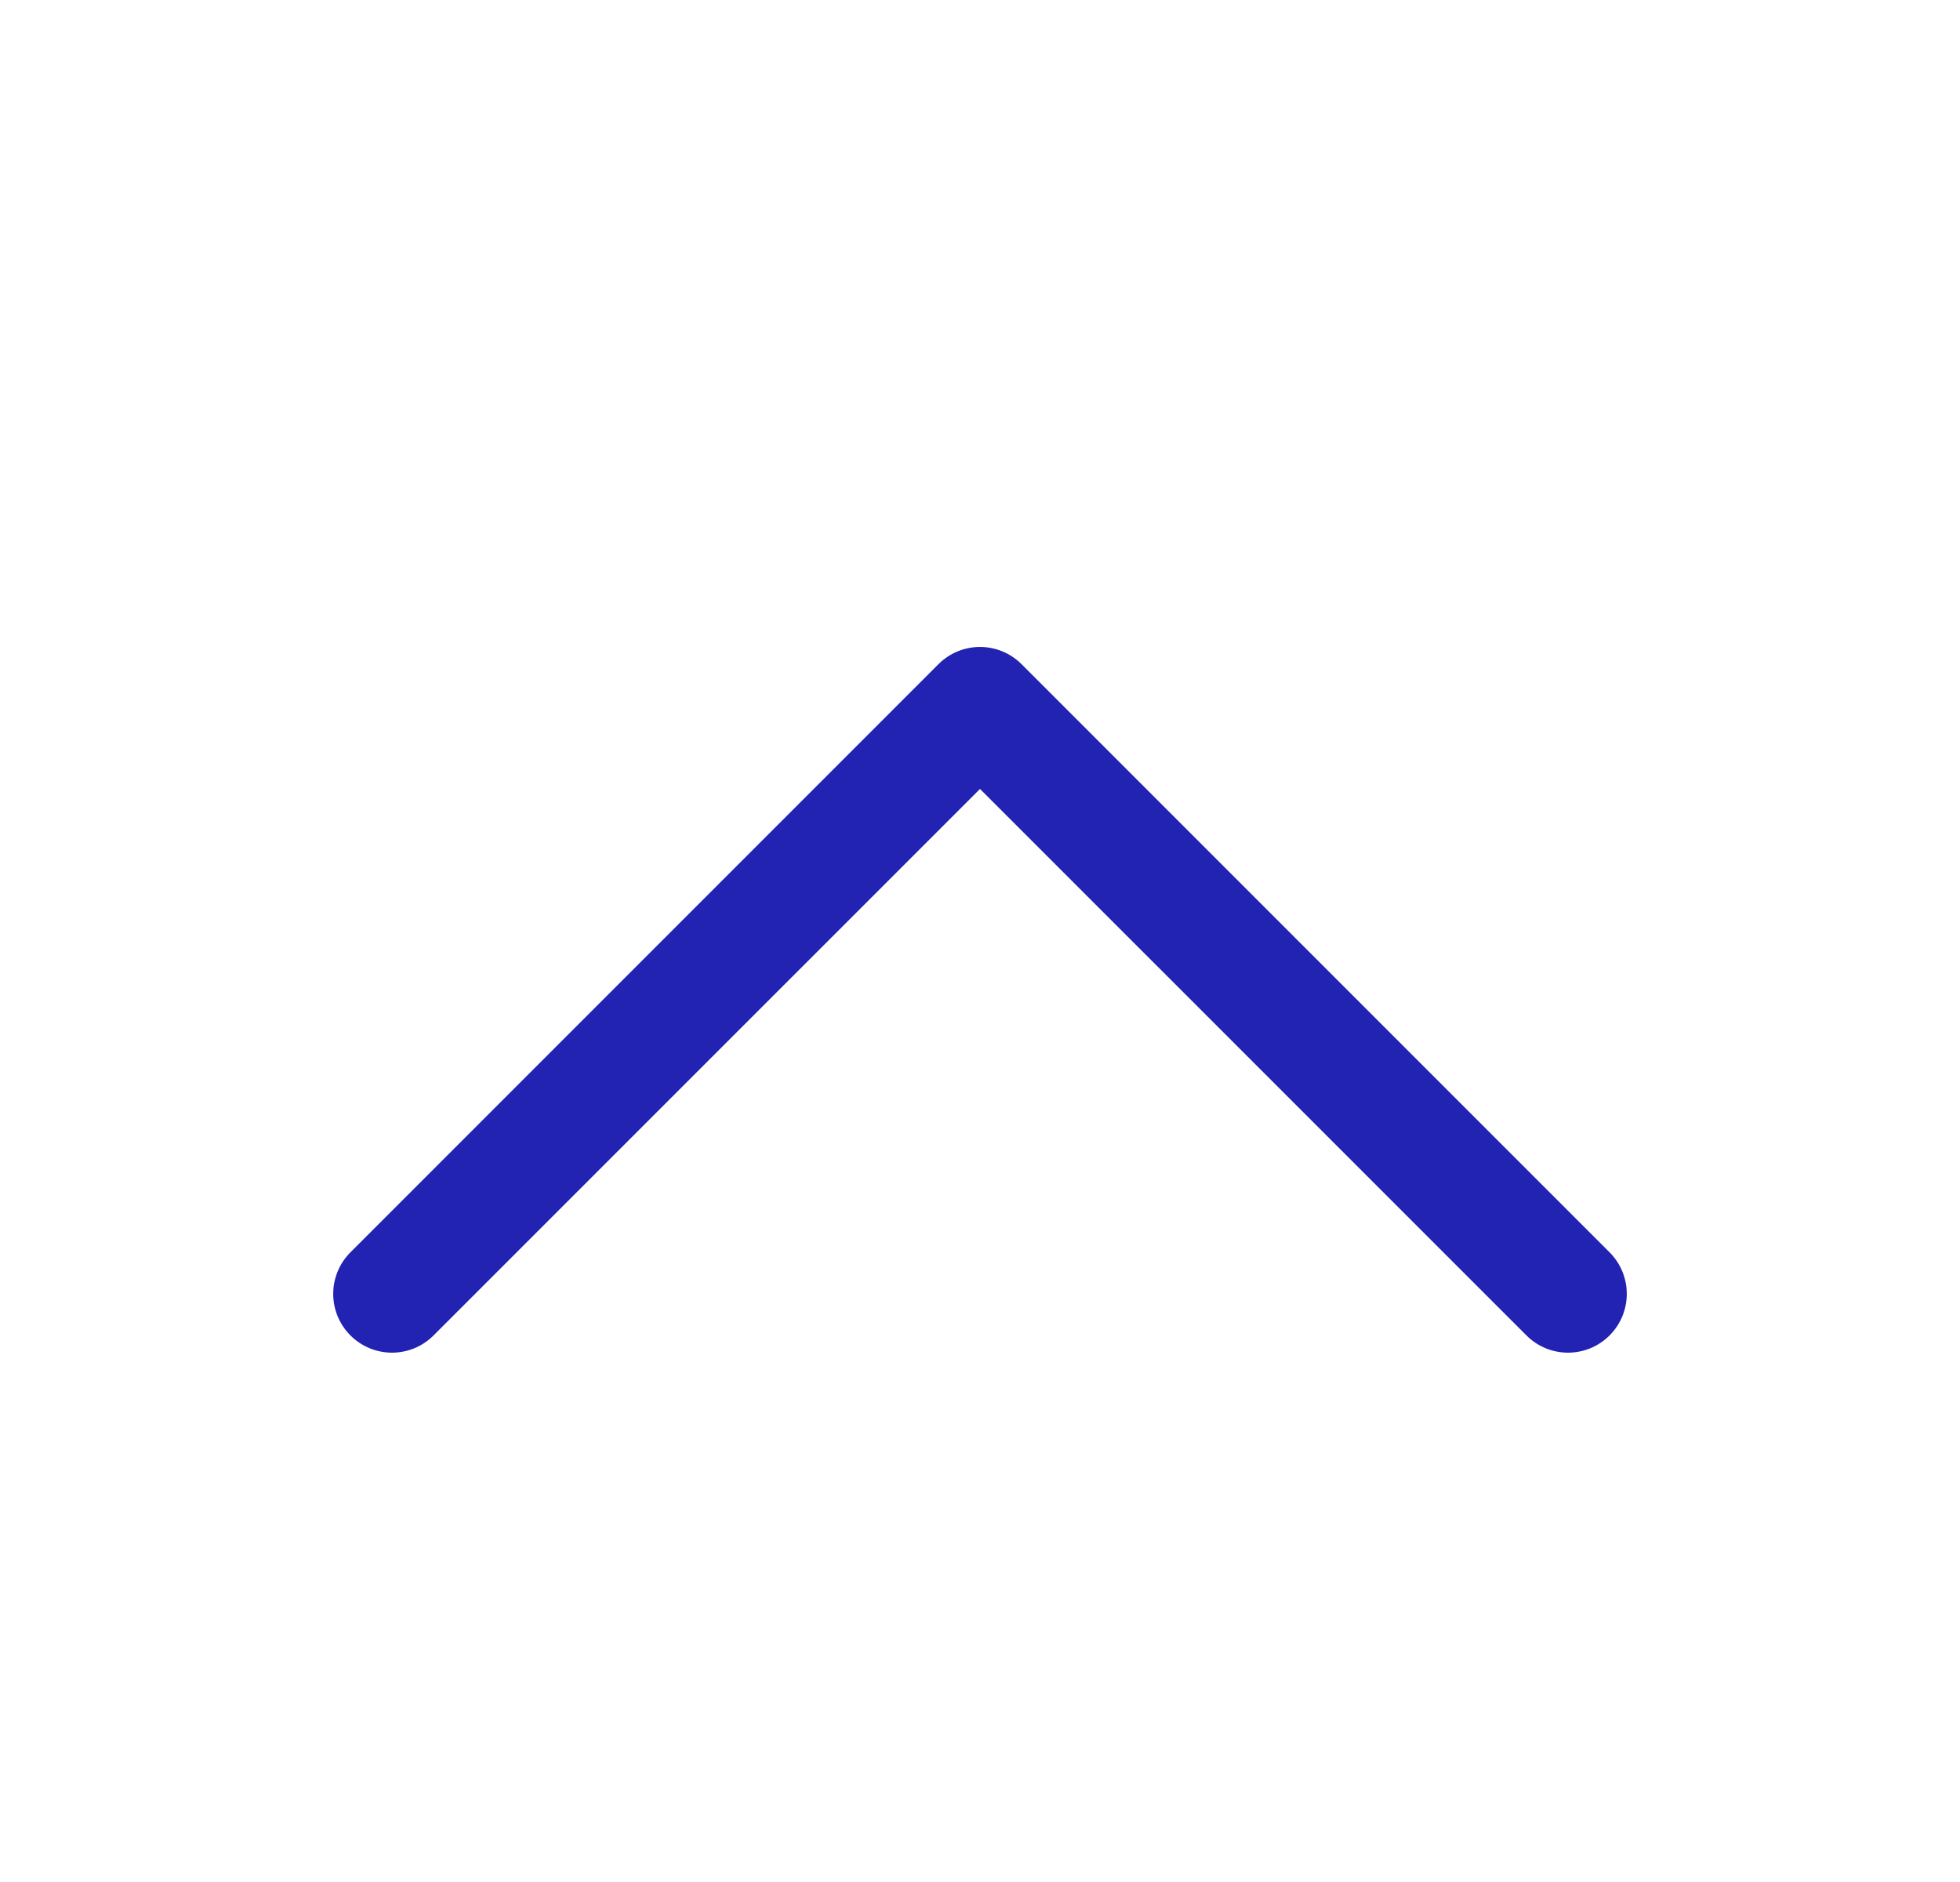 <svg width="25" height="24" viewBox="0 0 25 24" fill="none" xmlns="http://www.w3.org/2000/svg">
<g id="System/Caret up">
<path id="Vector" fill-rule="evenodd" clip-rule="evenodd" d="M20.53 17.03C20.237 17.323 19.763 17.323 19.47 17.03L12.5 10.061L5.53 17.03C5.237 17.323 4.763 17.323 4.47 17.03C4.177 16.737 4.177 16.263 4.47 15.97L11.97 8.47C12.263 8.177 12.737 8.177 13.03 8.47L20.53 15.97C20.823 16.263 20.823 16.737 20.53 17.03Z" fill="#2222B3"/>
</g>
</svg>
